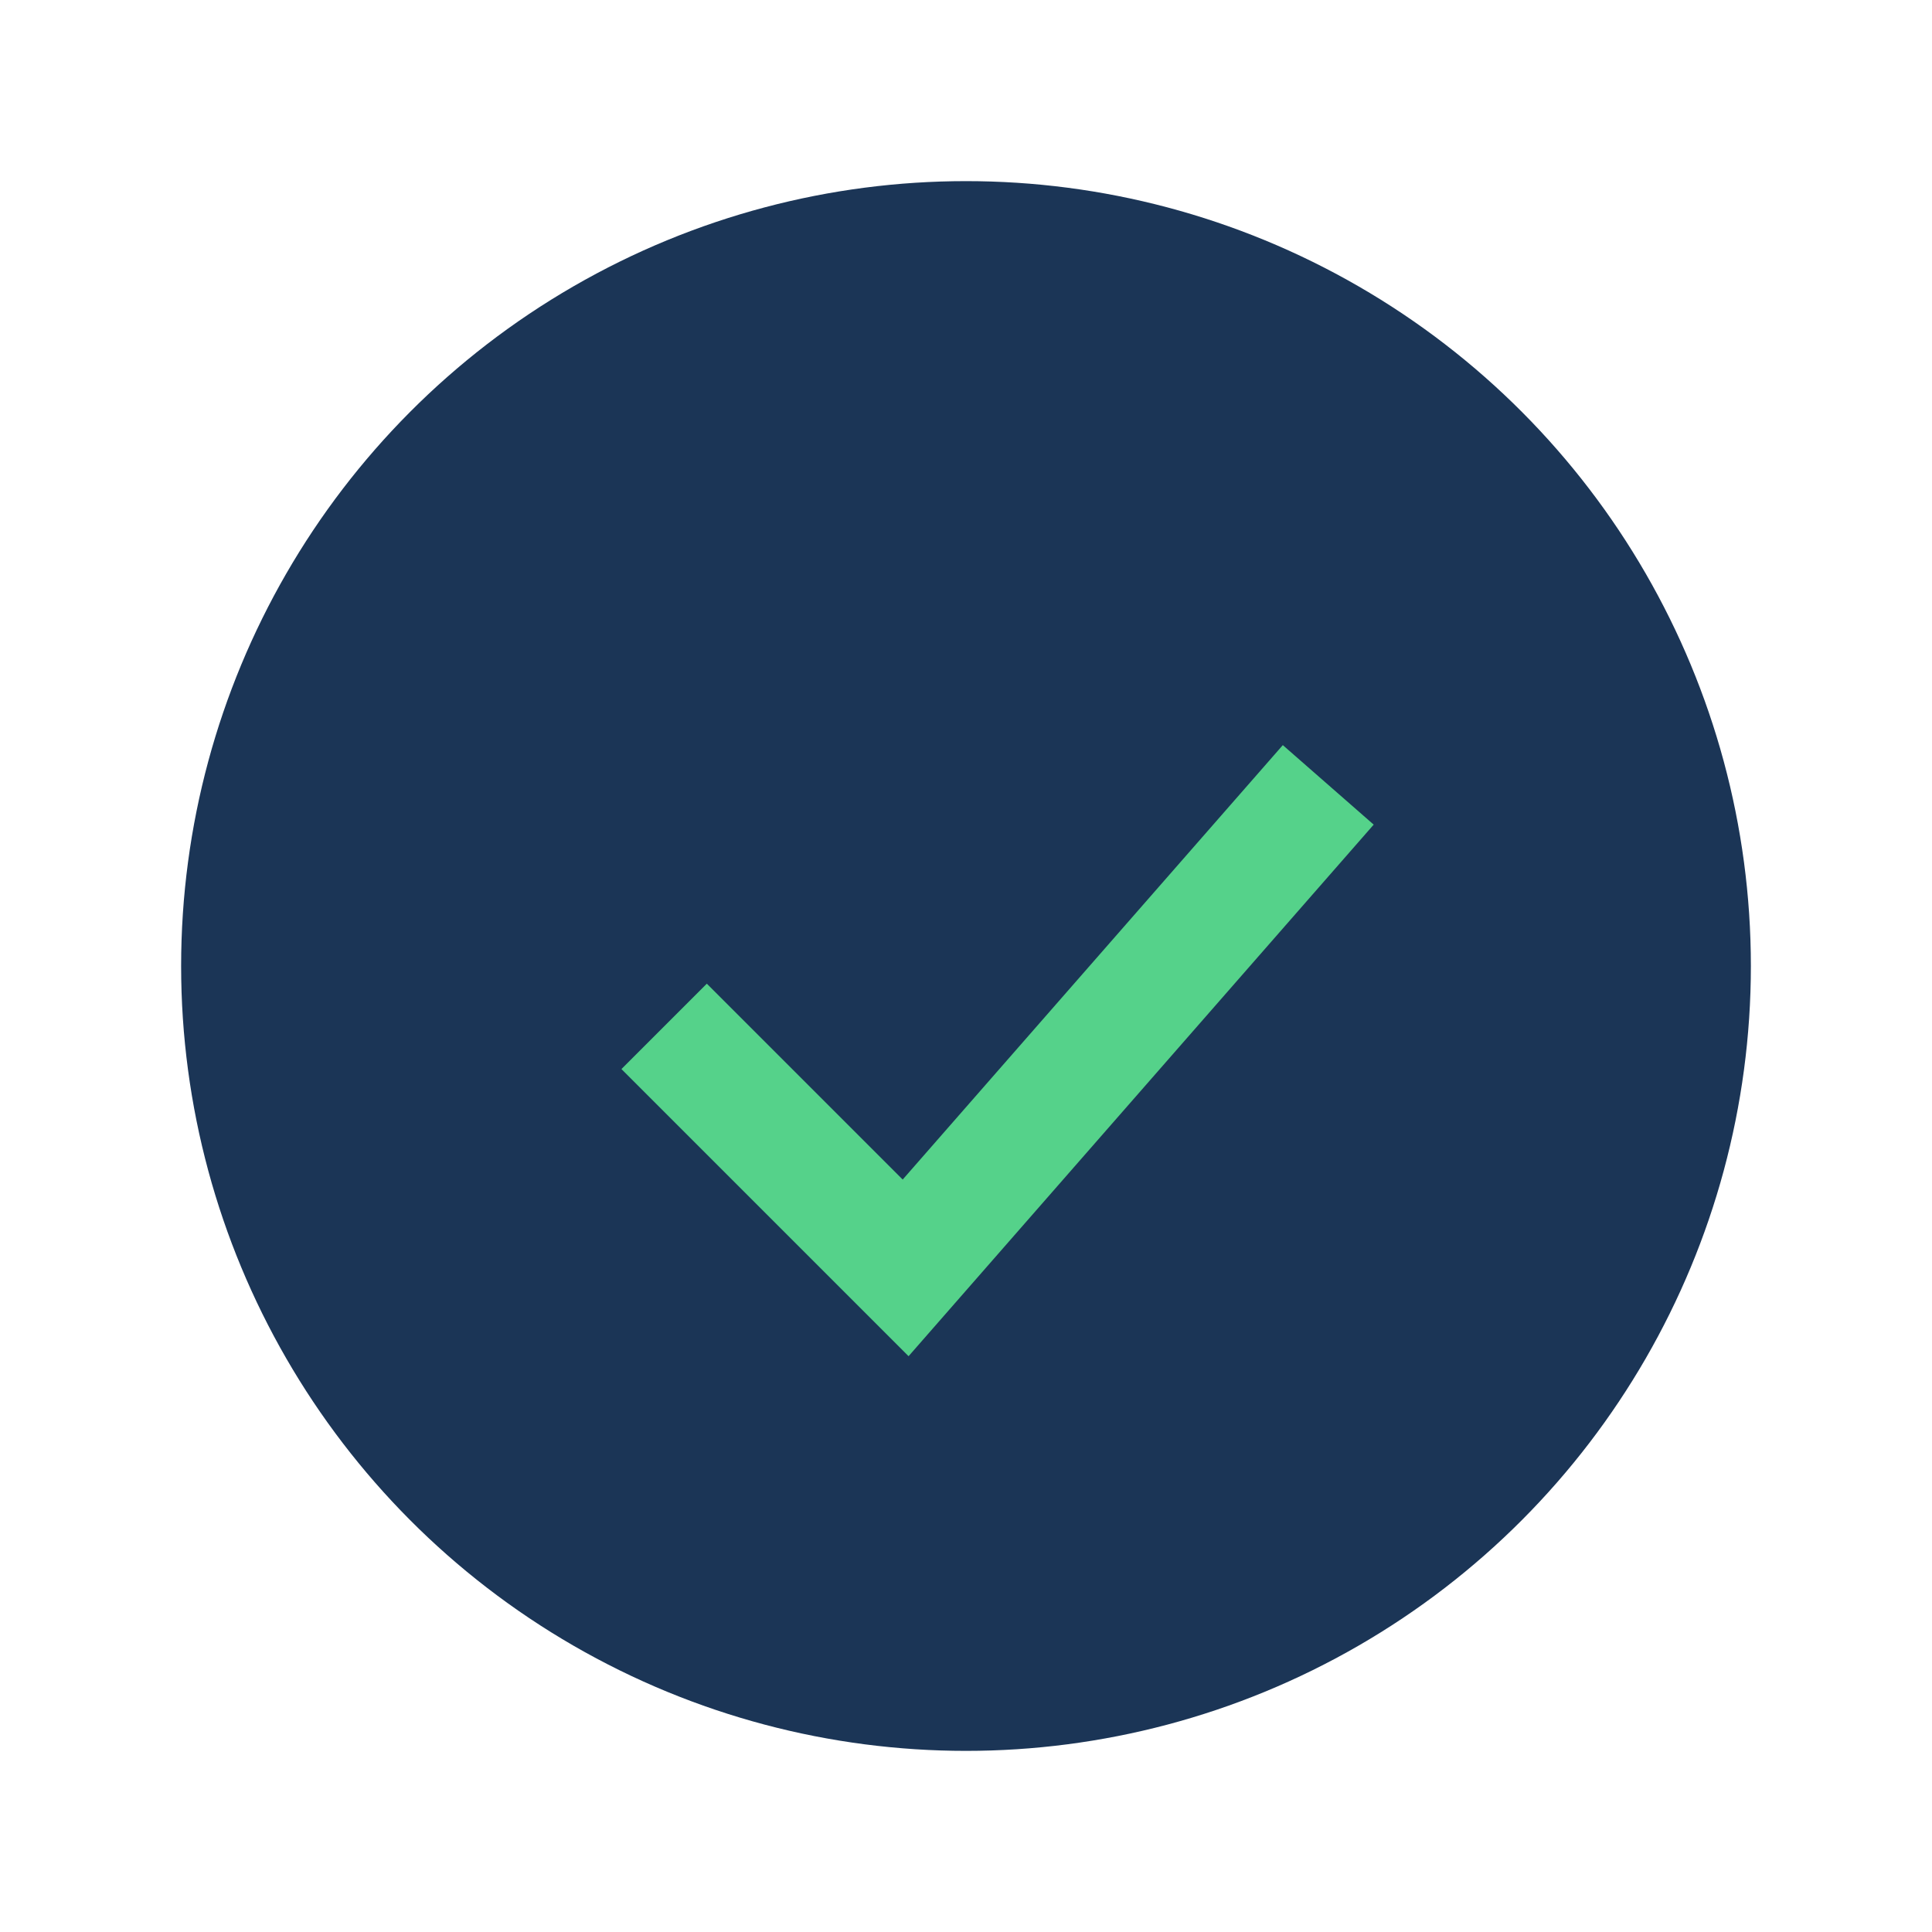 <?xml version="1.0" encoding="UTF-8"?>
<svg xmlns="http://www.w3.org/2000/svg" width="32" height="32" viewBox="0 0 32 32"><circle cx="16" cy="16" r="13" fill="#1B3556"/><polyline points="11,17 15,21 22,13" fill="none" stroke="#55D28A" stroke-width="2"/></svg>